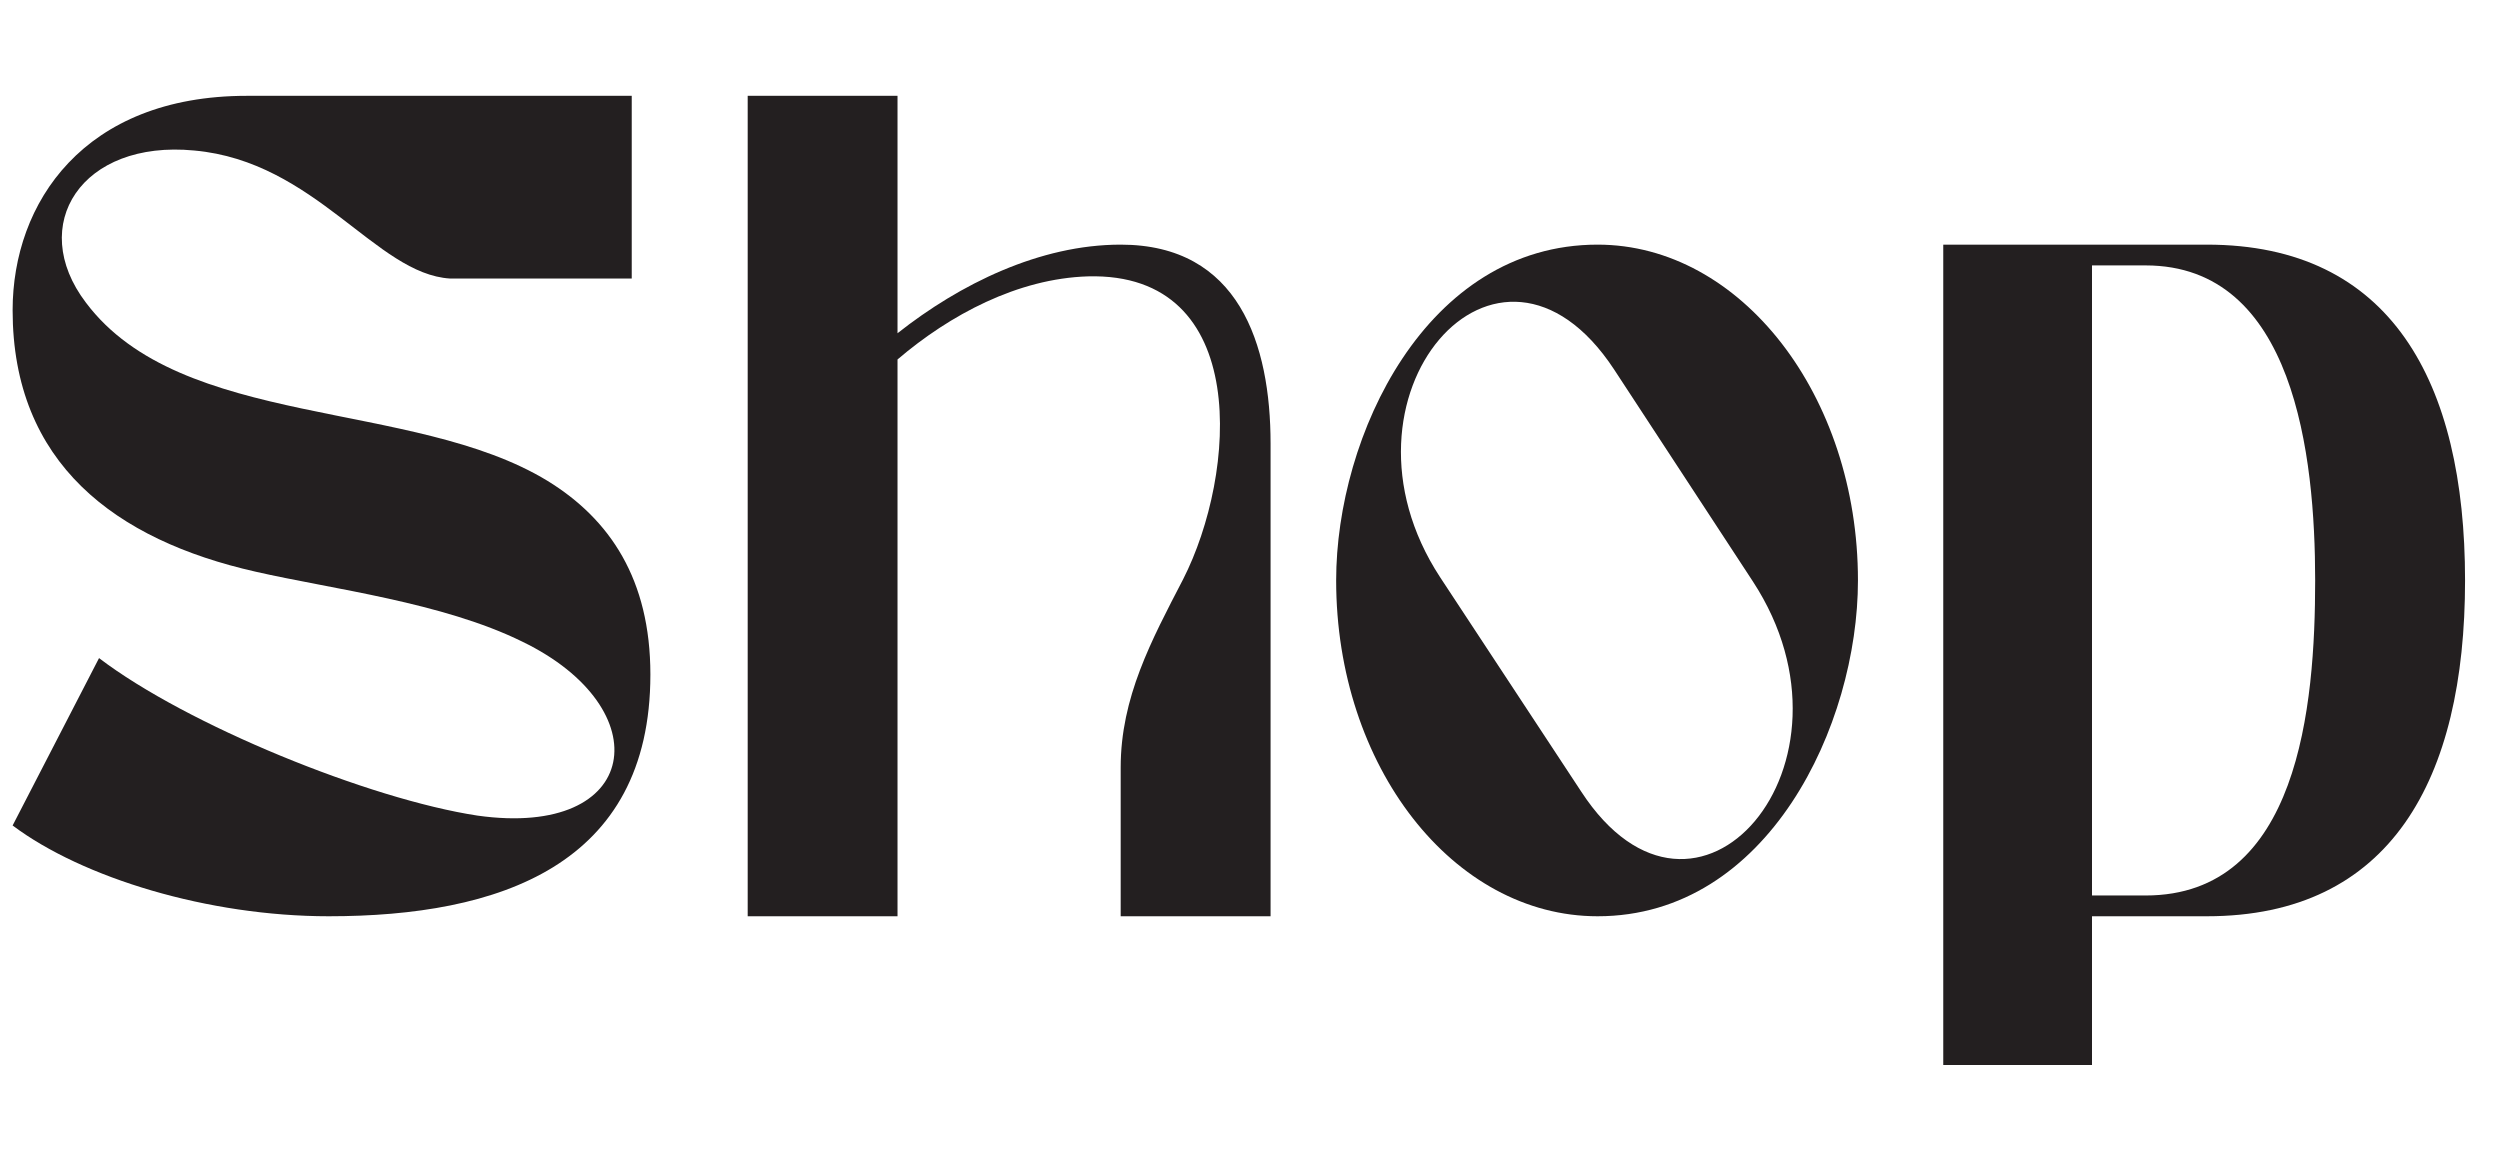 <?xml version="1.0" encoding="UTF-8"?> <svg xmlns="http://www.w3.org/2000/svg" xmlns:xlink="http://www.w3.org/1999/xlink" width="215" zoomAndPan="magnify" viewBox="0 0 161.25 75" height="100" preserveAspectRatio="xMidYMid meet" version="1.0"><defs><g></g></defs><g fill="#231f20" fill-opacity="1"><g transform="translate(-1.655, 59.099)"><g><path d="M 42.402 -41.133 L 42.402 -52.918 L 17.57 -52.918 C 7.055 -52.918 2.469 -46.004 2.469 -39.09 C 2.469 -29.211 9.102 -24.27 18.133 -22.227 C 23.07 -21.098 30.199 -20.25 35.348 -17.711 C 44.238 -13.406 43.039 -5.008 32.457 -6.492 C 25.473 -7.551 13.688 -12.348 8.043 -16.652 L 2.469 -5.855 C 6.984 -2.469 15.098 0 22.859 0 C 33.797 0 43.605 -3.246 43.605 -15.594 C 43.605 -21.73 40.992 -25.613 36.973 -28.082 C 28.293 -33.375 13.336 -31.398 7.195 -39.582 C 3.387 -44.59 6.914 -50.094 14.184 -49.391 C 22.012 -48.684 25.895 -41.418 30.691 -41.133 Z M 42.402 -41.133 "></path></g></g></g><g fill="#231f20" fill-opacity="1"><g transform="translate(45.05, 59.099)"><g><path d="M 12.84 0 L 12.84 -35.914 C 16.227 -38.805 20.602 -41.133 25.117 -41.273 C 35.703 -41.559 34.715 -28.504 31.258 -21.73 C 29.211 -17.781 27.234 -14.109 27.234 -9.594 L 27.234 0 L 36.902 0 L 36.902 -30.48 C 36.902 -36.902 34.855 -43.32 27.234 -43.32 C 22.012 -43.32 16.863 -40.781 12.84 -37.605 L 12.84 -52.918 L 3.176 -52.918 L 3.176 0 Z M 12.84 0 "></path></g></g></g><g fill="#231f20" fill-opacity="1"><g transform="translate(83.854, 59.099)"><g><path d="M 2.328 -21.66 C 2.328 -30.973 8.113 -43.32 19.191 -43.32 C 28.434 -43.32 35.984 -33.586 35.984 -21.66 C 35.984 -12.348 30.199 0 19.191 0 C 9.879 0 2.328 -9.668 2.328 -21.66 Z M 29.211 -21.59 L 20.25 -35.277 C 12.77 -46.637 1.41 -33.516 9.031 -21.871 L 18.133 -8.043 C 25.543 3.316 36.902 -9.809 29.211 -21.59 Z M 29.211 -21.59 "></path></g></g></g><g fill="#231f20" fill-opacity="1"><g transform="translate(122.164, 59.099)"><g><path d="M 3.176 9.594 L 12.77 9.594 L 12.77 0 L 20.18 0 C 32.031 0 36.832 -8.82 36.832 -21.66 C 36.832 -34.5 32.031 -43.32 20.18 -43.32 L 3.176 -43.32 Z M 12.77 -1.34 L 12.77 -41.98 L 16.227 -41.98 C 25.824 -41.98 27.164 -29.703 27.164 -21.66 C 27.164 -13.547 26.105 -1.34 16.227 -1.34 Z M 12.77 -1.34 "></path></g></g></g></svg> 